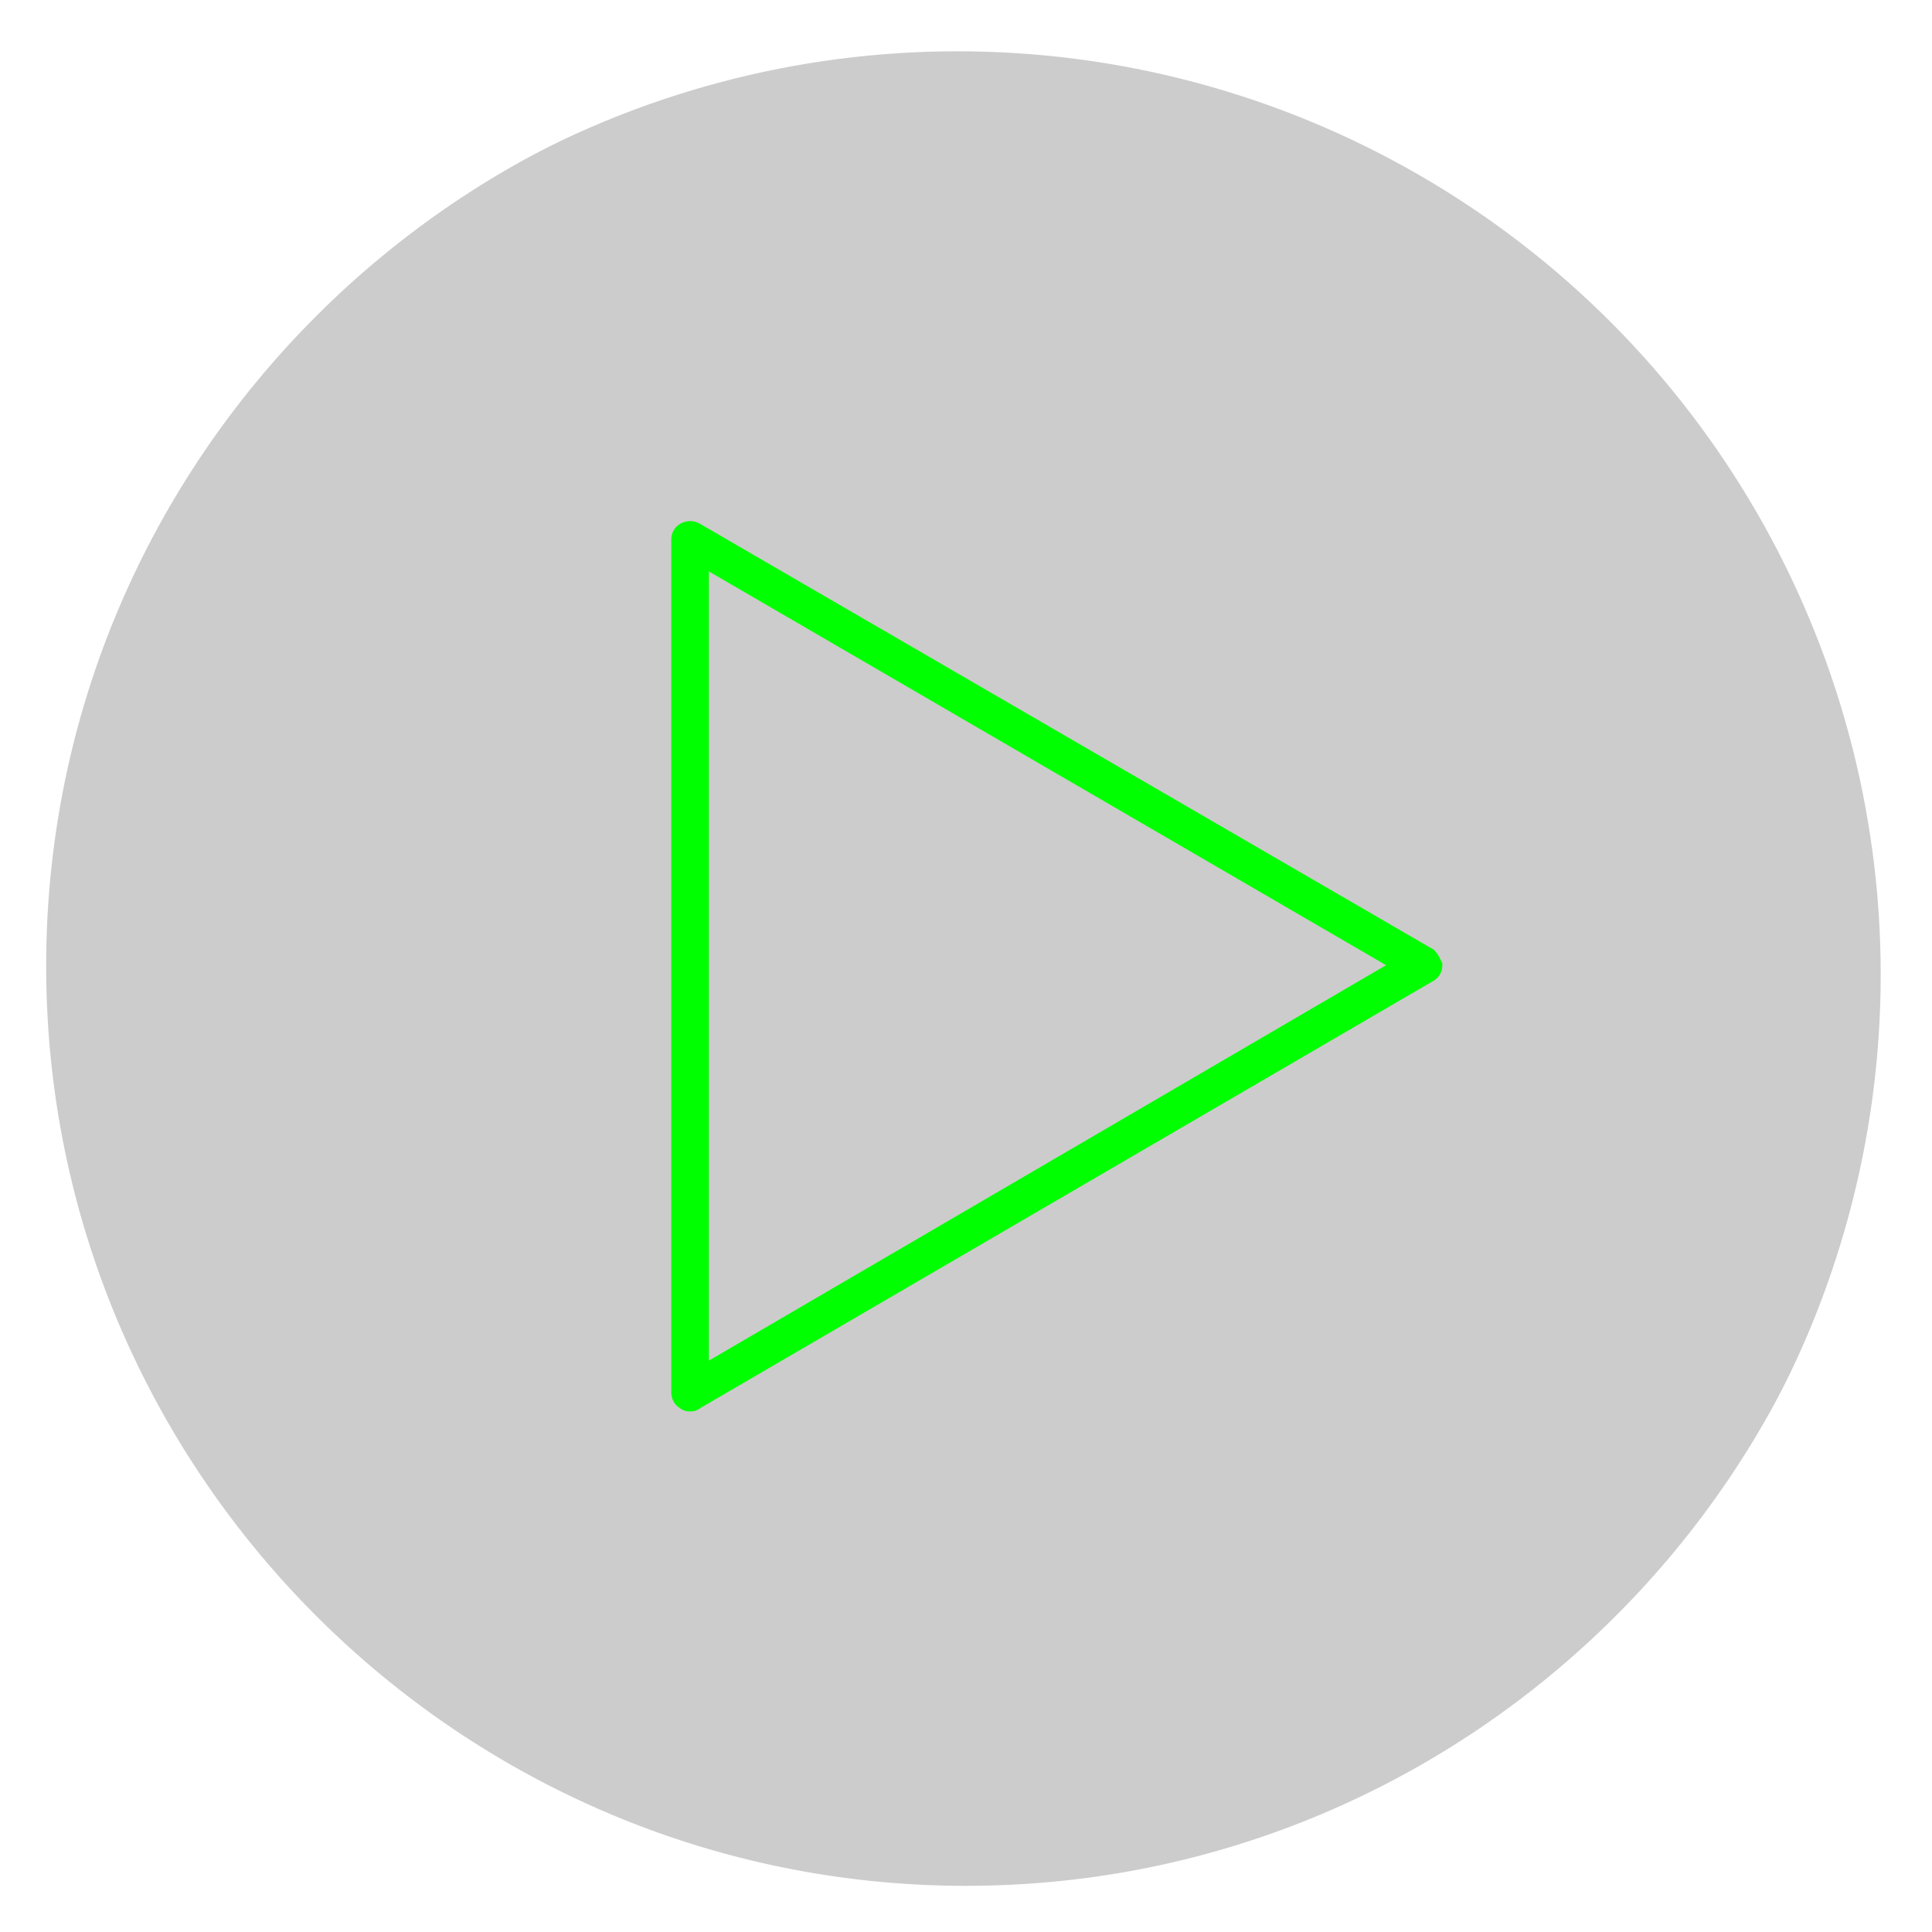 <?xml version="1.0" encoding="utf-8"?>
<!-- Generator: Adobe Illustrator 26.5.0, SVG Export Plug-In . SVG Version: 6.00 Build 0)  -->
<svg version="1.1" id="play" xmlns="http://www.w3.org/2000/svg" xmlns:xlink="http://www.w3.org/1999/xlink" x="0px" y="0px"
	 viewBox="0 0 113 113" style="enable-background:new 0 0 113 113;" xml:space="preserve">
<style type="text/css">
	#play .st0{clip-path:url(#SVGID_00000137823726159301621510000018064399386998481834_);}
	#play .st1{clip-path:url(#SVGID_00000154411015562964277520000008238433723205339777_);}
	#play .st2{opacity:0.2;}
	#play .st3{clip-path:url(#SVGID_00000159453388523229204670000000986048073497460117_);}
	#play .st4{clip-path:url(#SVGID_00000178887409975427202960000008535326946755518385_);}
	#play .st5{fill:#FFFFFF;}
	#play .st6{fill:none;stroke:#FFFFFF;stroke-miterlimit:10;}
	#play .st7{clip-path:url(#SVGID_00000108300528976128310900000011422507019203363233_);}
	#play .st8{fill:#00ff00;}
	#play .st9{fill:none;stroke:#00ff00;stroke-miterlimit:10;}
</style>
<g transform="translate(-896.0 -1591.0)">
	<g>
		<defs>
			<rect id="SVGID_1_" width="1920" height="6497"/>
		</defs>
		<clipPath id="SVGID_00000021090946186931313520000007336781291034540189_">
			<use xlink:href="#SVGID_1_"  style="overflow:visible;"/>
		</clipPath>
		<g style="clip-path:url(#SVGID_00000021090946186931313520000007336781291034540189_);">
			<g transform="translate(387.0 1329.0)">
				<g>
					<defs>
						<rect id="SVGID_00000155116498733373268560000015143980005276692608_" width="1131" height="636"/>
					</defs>
					<clipPath id="SVGID_00000115485028520206401340000014298032792666156938_">
						<use xlink:href="#SVGID_00000155116498733373268560000015143980005276692608_"  style="overflow:visible;"/>
					</clipPath>
					<g style="clip-path:url(#SVGID_00000115485028520206401340000014298032792666156938_);">
						<g transform="translate(510.0 263.0)">
							<g transform="translate(1.0 2.0)">
								<g class="st2">
									<defs>
										<circle id="SVGID_00000151528238872267345800000009009762655143424938_" class="st2" cx="54" cy="54" r="54"/>
									</defs>
									<clipPath id="SVGID_00000049923779276312857100000016062642858817490603_">
										<use xlink:href="#SVGID_00000151528238872267345800000009009762655143424938_"  style="overflow:visible;"/>
									</clipPath>
									<g style="clip-path:url(#SVGID_00000049923779276312857100000016062642858817490603_);">
										<polygon points="0,0 108,0 108,108 0,108 										"/>
									</g>
								</g>
							</g>
							<g>
								<defs>
									<path id="SVGID_00000055700553961309537140000013923240602192659357_" d="M55.5,0C86.1,0,111,24.9,111,55.5
										S86.1,111,55.5,111S0,86.1,0,55.5S24.9,0,55.5,0z M55.5,1.2C25.6,1.2,1.2,25.6,1.2,55.5s24.4,54.3,54.3,54.3
										c29.9,0,54.3-24.4,54.3-54.3S85.4,1.2,55.5,1.2z"/>
								</defs>
								<clipPath id="SVGID_00000014611675141901341290000016061632531539053956_">
									<use xlink:href="#SVGID_00000055700553961309537140000013923240602192659357_"  style="overflow:visible;"/>
								</clipPath>
								<g style="clip-path:url(#SVGID_00000014611675141901341290000016061632531539053956_);">
									<polygon class="st5" points="0,0 111,0 111,111 0,111 									"/>
								</g>
							</g>
							<path class="st6" d="M55.5,109.8c-29.9,0-54.3-24.4-54.3-54.3S25.6,1.2,55.5,1.2s54.3,24.4,54.3,54.3S85.4,109.8,55.5,109.8
								 M55.5,0C24.9,0,0,24.9,0,55.5S24.9,111,55.5,111S111,86.1,111,55.5S86.1,0,55.5,0"/>
							<g transform="translate(38.762 29.952)">
								<g>
									<defs>
										<path id="SVGID_00000072239400602644521900000013681188900711764104_" d="M0.3,0.1C0.5,0,0.7,0,0.9,0.1l42.9,25
											c0.2,0.1,0.3,0.3,0.3,0.5c0,0.2-0.1,0.4-0.3,0.5L0.9,51c-0.1,0.1-0.2,0.1-0.3,0.1c-0.1,0-0.2,0-0.3-0.1
											C0.1,50.9,0,50.7,0,50.5V0.6C0,0.4,0.1,0.2,0.3,0.1z M1.2,1.6v47.9l41.1-23.9L1.2,1.6z"/>
									</defs>
									<clipPath id="SVGID_00000046341424867234118370000015856673058735961742_">
										<use xlink:href="#SVGID_00000072239400602644521900000013681188900711764104_"  style="overflow:visible;"/>
									</clipPath>
									<g style="clip-path:url(#SVGID_00000046341424867234118370000015856673058735961742_);">
										<polygon class="st8" points="0,0 44,0 44,51.1 0,51.1 										"/>
									</g>
								</g>
								<path class="st9" d="M1.2,49.5V1.6l41.1,23.9L1.2,49.5z M43.8,25L0.9,0.1C0.7,0,0.5,0,0.3,0.1C0.1,0.2,0,0.4,0,0.6v49.9
									c0,0.2,0.1,0.4,0.3,0.5c0.1,0.1,0.2,0.1,0.3,0.1c0.1,0,0.2,0,0.3-0.1l42.9-25c0.2-0.1,0.3-0.3,0.3-0.5
									C44,25.3,43.9,25.1,43.8,25L43.8,25z"/>
							</g>
						</g>
					</g>
				</g>
			</g>
		</g>
	</g>
</g>
</svg>
